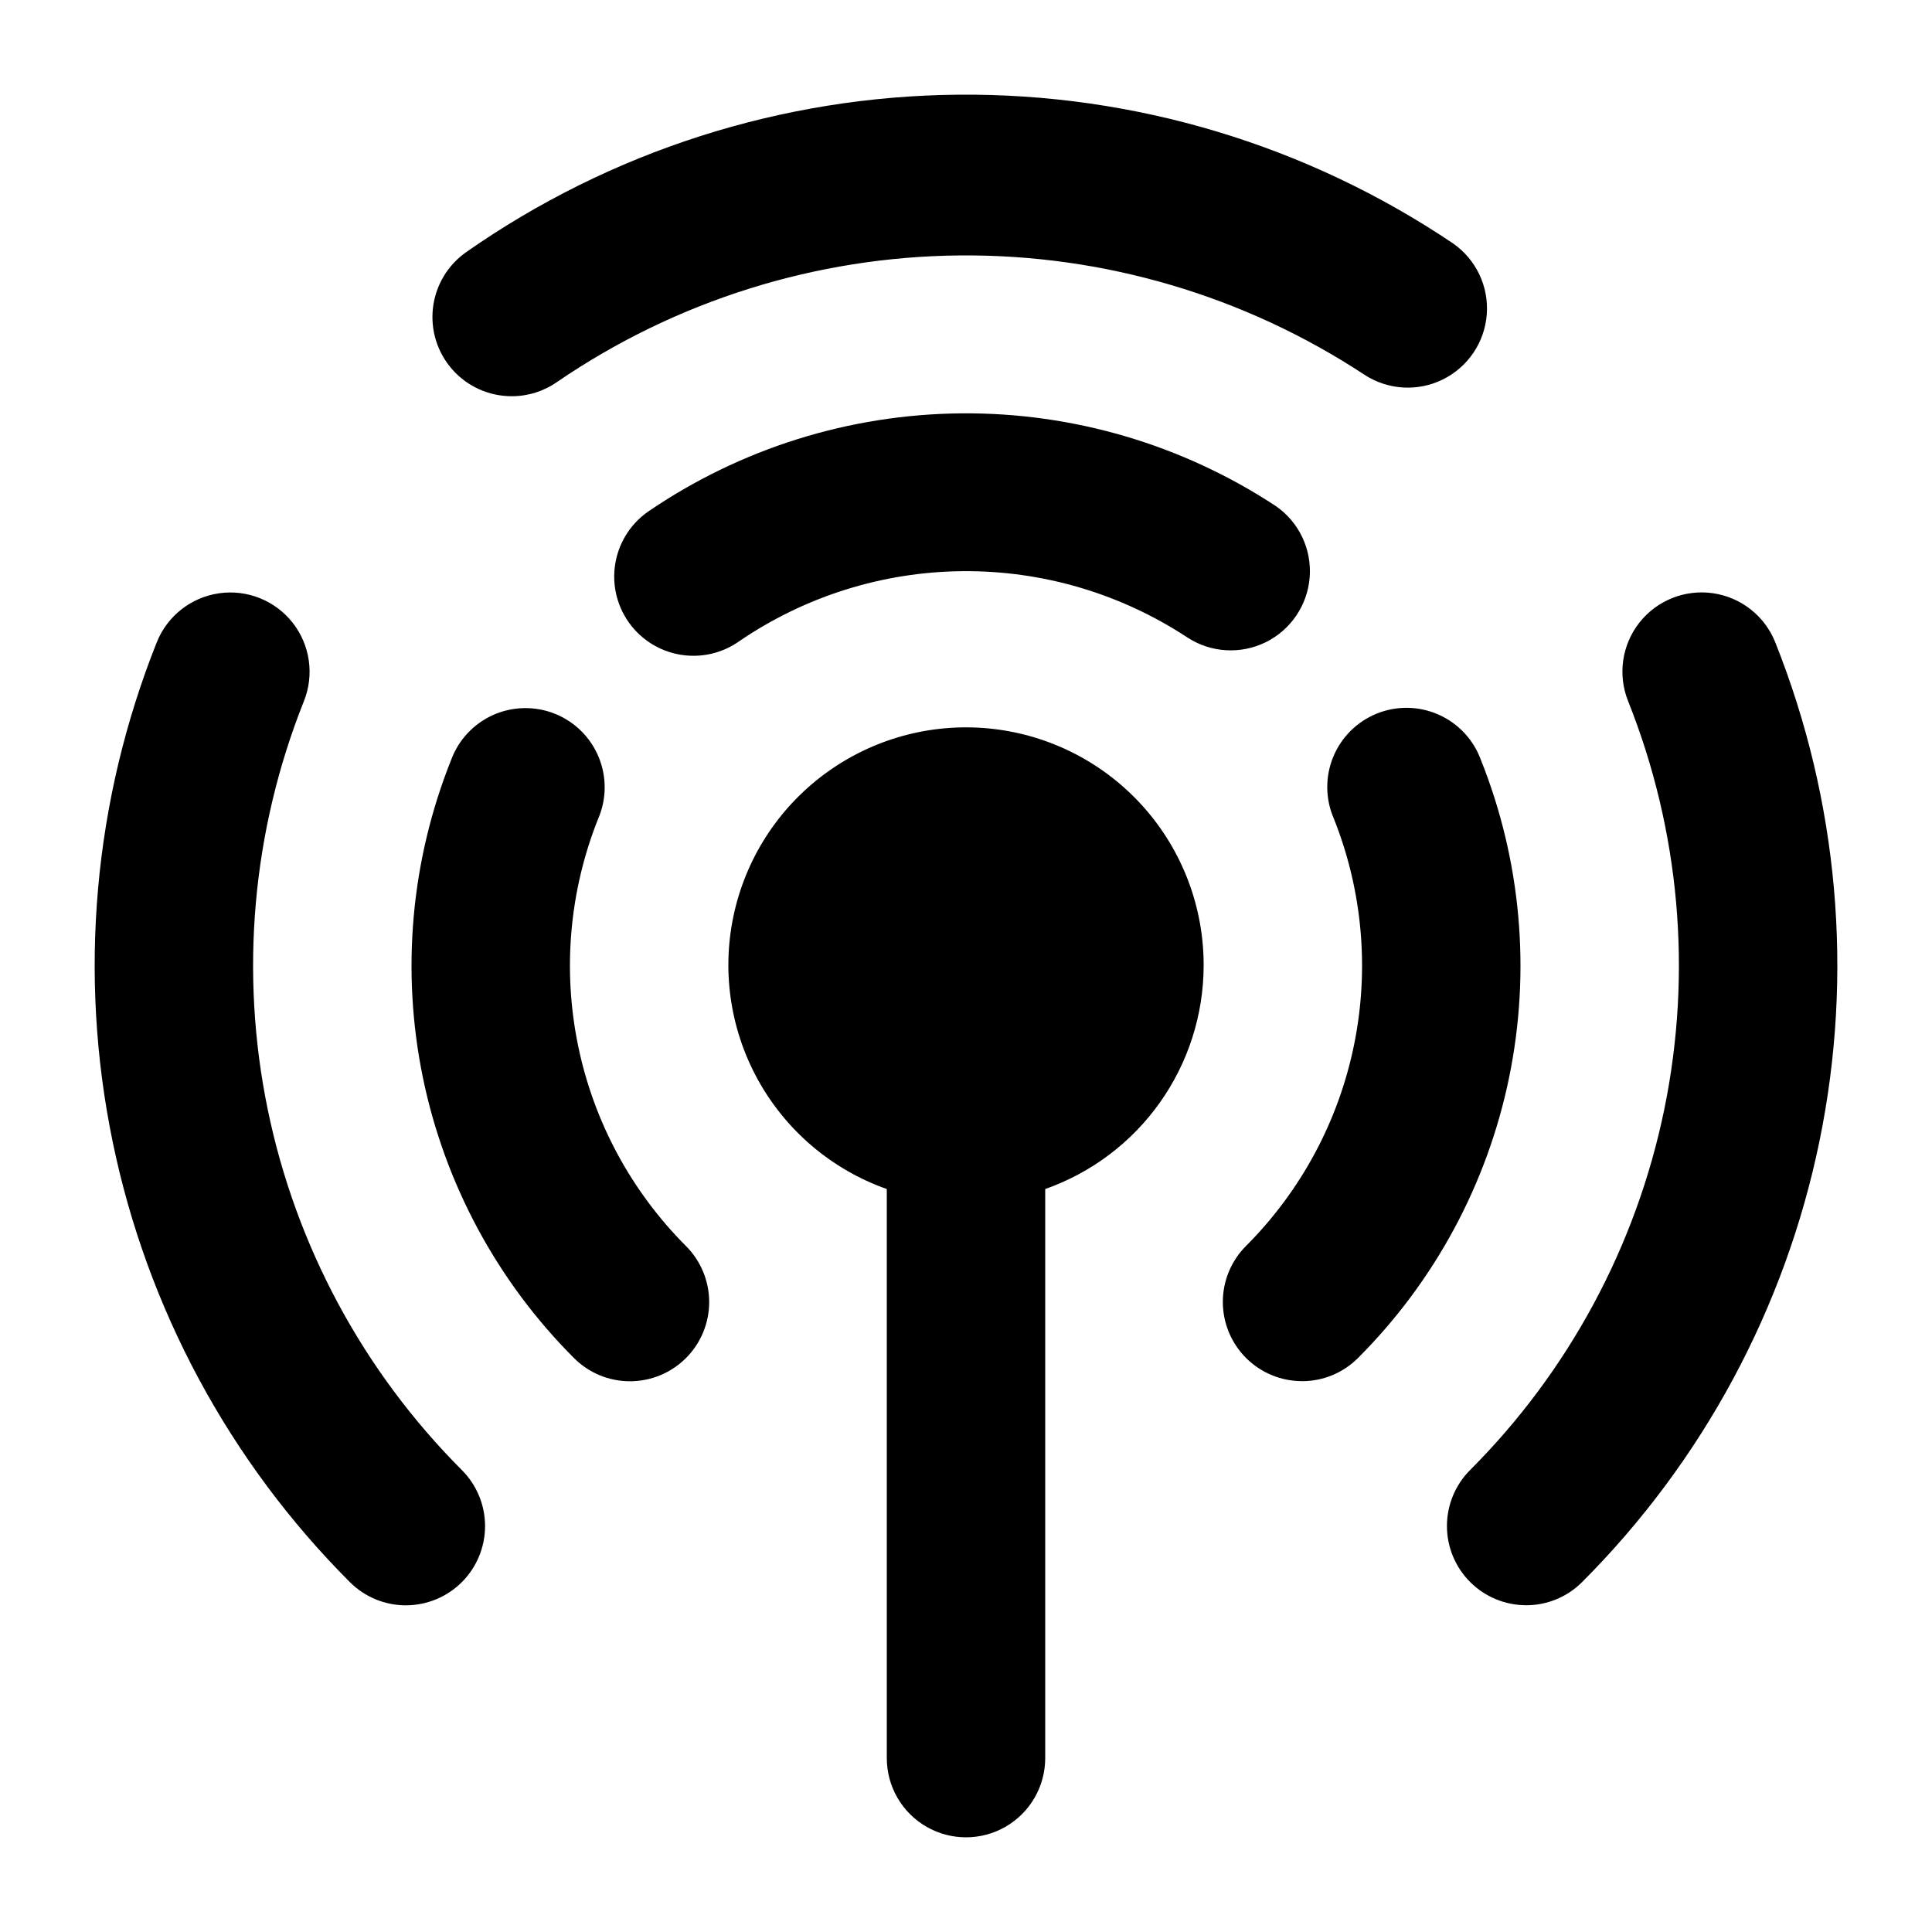 <?xml version="1.0" encoding="UTF-8"?>
<!-- Uploaded to: SVG Repo, www.svgrepo.com, Generator: SVG Repo Mixer Tools -->
<svg fill="#000000" width="800px" height="800px" version="1.1" viewBox="144 144 512 512" xmlns="http://www.w3.org/2000/svg">
 <path d="m462.98 400c0.062-15.488-5.578-30.453-15.848-42.039-10.273-11.59-24.453-18.988-39.836-20.781-15.379-1.793-30.883 2.141-43.543 11.055-12.664 8.914-21.598 22.18-25.098 37.266-3.5 15.082-1.32 30.93 6.125 44.508 7.445 13.578 19.629 23.938 34.23 29.098v150.81c0 7.5 4 14.43 10.496 18.18 6.492 3.75 14.496 3.75 20.992 0 6.492-3.75 10.496-10.68 10.496-18.18v-150.81c12.242-4.312 22.852-12.309 30.367-22.891 7.519-10.586 11.574-23.234 11.617-36.215zm-152.03 110.05c-5.566 0.004-10.91-2.207-14.84-6.152-20.336-20.34-34.258-46.199-40.047-74.371-5.785-28.176-3.18-57.426 7.492-84.137 1.957-5.32 5.988-9.625 11.172-11.93 5.184-2.301 11.078-2.41 16.34-0.301 5.266 2.113 9.453 6.266 11.605 11.512 2.156 5.246 2.094 11.141-0.168 16.344-7.598 19.078-9.445 39.969-5.305 60.086 4.137 20.117 14.078 38.582 28.594 53.113 3.934 3.938 6.144 9.273 6.148 14.844 0 5.566-2.215 10.906-6.148 14.84-3.938 3.938-9.277 6.152-14.844 6.152zm16.84-192.26c-5.992 0.008-11.703-2.547-15.695-7.019-3.988-4.473-5.875-10.441-5.184-16.395s3.898-11.328 8.805-14.77c24.473-16.734 53.367-25.805 83.016-26.062 29.645-0.258 58.695 8.312 83.453 24.621 6.078 4.25 9.461 11.395 8.898 18.793-0.562 7.394-4.988 13.945-11.637 17.23-6.652 3.281-14.543 2.812-20.758-1.238-17.676-11.645-38.418-17.77-59.586-17.582-21.168 0.184-41.801 6.664-59.273 18.617-3.523 2.481-7.731 3.809-12.039 3.805zm-76.227 251.64c-5.57 0.004-10.91-2.211-14.844-6.152-31.938-31.969-53.805-72.602-62.898-116.87-9.094-44.266-5.016-90.227 11.73-132.2 2.789-6.965 9.078-11.914 16.504-12.98 7.426-1.07 14.855 1.902 19.496 7.797 4.637 5.898 5.777 13.82 2.992 20.785-13.703 34.34-17.039 71.945-9.602 108.16 7.441 36.219 25.332 69.461 51.461 95.621 3.938 3.938 6.148 9.277 6.144 14.844 0 5.566-2.211 10.902-6.144 14.84-3.938 3.938-9.273 6.148-14.84 6.152zm237.49-59.406v-0.004c-5.566 0-10.906-2.211-14.84-6.148-3.938-3.938-6.148-9.277-6.148-14.844s2.211-10.902 6.148-14.84c14.512-14.531 24.453-32.996 28.59-53.113 4.141-20.117 2.297-41.008-5.305-60.09-2.277-5.203-2.348-11.109-0.195-16.367 2.152-5.258 6.344-9.418 11.617-11.531 5.273-2.113 11.176-2 16.363 0.316 5.188 2.312 9.219 6.633 11.164 11.969 10.672 26.707 13.277 55.961 7.492 84.137-5.789 28.172-19.711 54.031-40.047 74.371-3.93 3.941-9.27 6.156-14.84 6.148zm59.391 59.379c-5.566-0.004-10.906-2.215-14.844-6.152-3.934-3.938-6.144-9.273-6.144-14.84 0-5.566 2.211-10.906 6.144-14.844 26.129-26.156 44.02-59.402 51.461-95.617 7.438-36.219 4.102-73.82-9.602-108.16-2.785-6.965-1.645-14.887 2.992-20.781 4.641-5.898 12.07-8.871 19.496-7.801 7.426 1.066 13.719 6.016 16.504 12.98 16.746 41.973 20.828 87.934 11.734 132.2-9.098 44.266-30.965 84.898-62.902 116.87-3.93 3.945-9.273 6.156-14.84 6.152zm-268.82-320.4c-5.992 0.012-11.707-2.543-15.695-7.016-3.992-4.473-5.879-10.438-5.188-16.395 0.691-5.953 3.891-11.328 8.801-14.77 38.258-26.773 83.73-41.32 130.43-41.73 46.691-0.406 92.414 13.344 131.14 39.445 6.078 4.25 9.461 11.395 8.898 18.793-0.562 7.394-4.988 13.945-11.641 17.23-6.648 3.285-14.539 2.812-20.754-1.234-31.824-20.957-69.16-31.965-107.26-31.633-38.098 0.336-75.238 12-106.69 33.508-3.523 2.477-7.727 3.805-12.035 3.801z"/>
</svg>